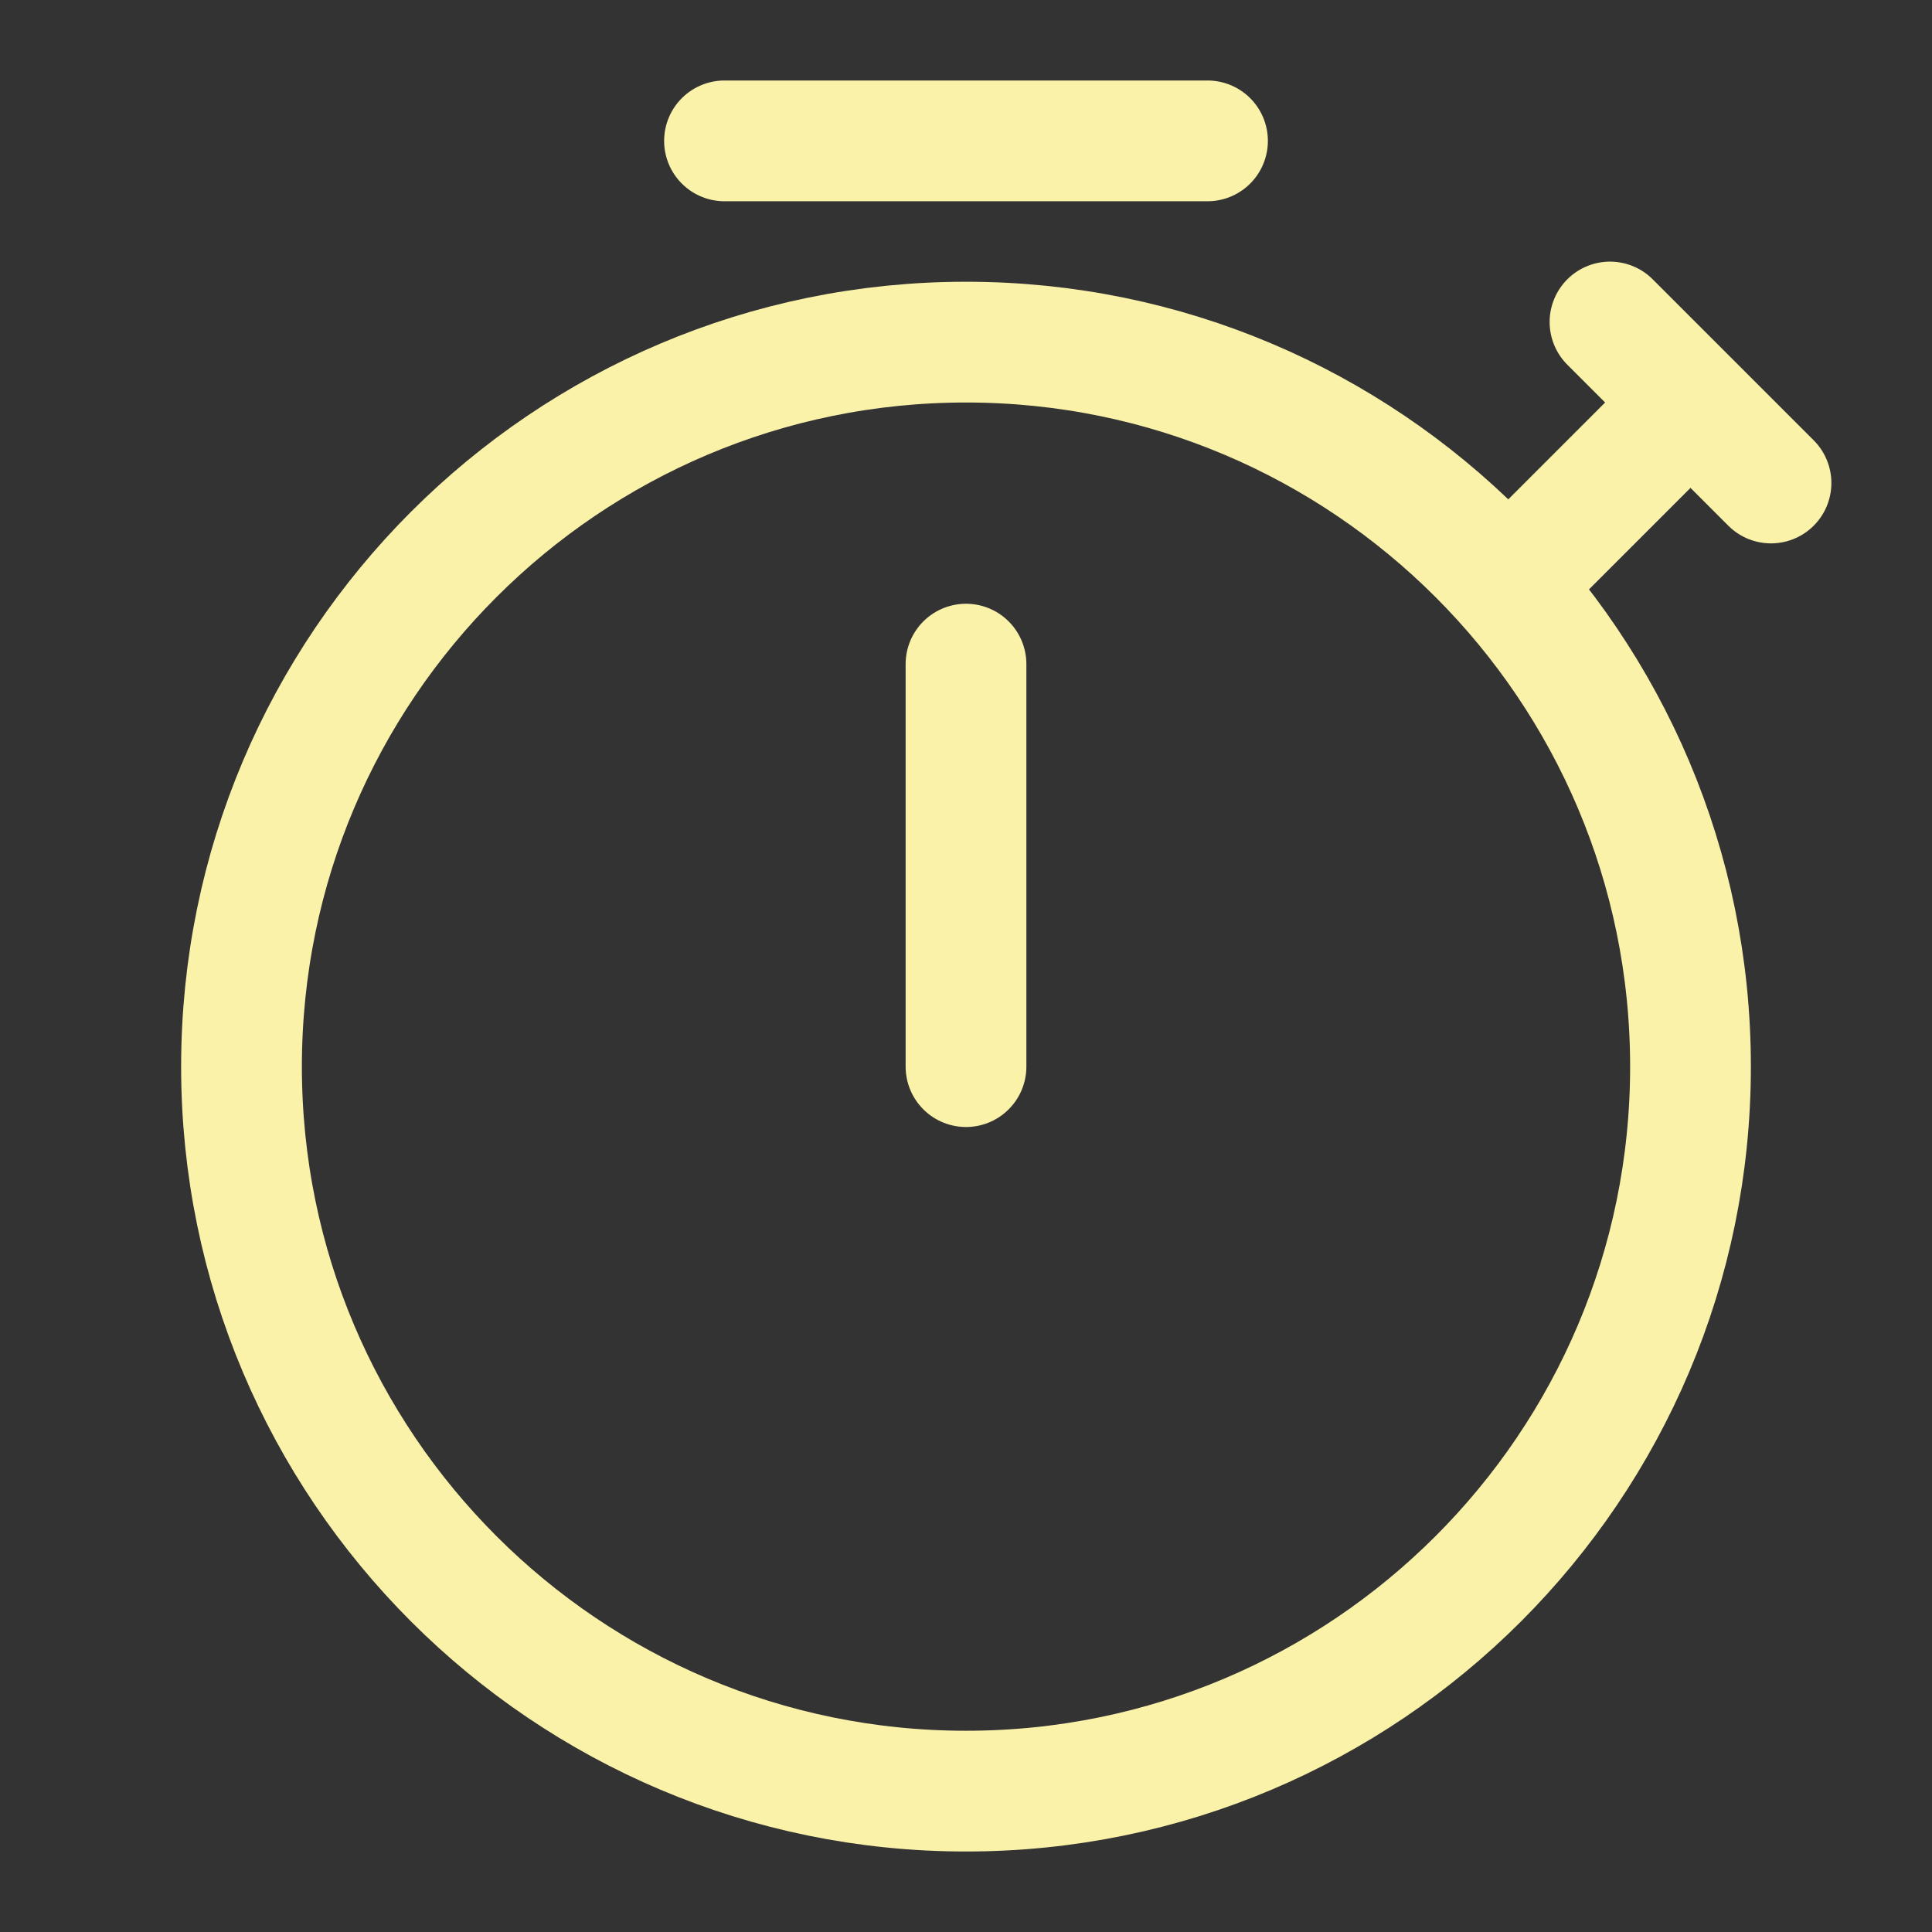 <svg width="100px" height="100px" viewBox="0 0 24 24" fill="none" xmlns="http://www.w3.org/2000/svg"><rect x="0" y="0" width="24" height="24" fill="#333333" stroke="none"/><g id="SVGRepo_bgCarrier" stroke-width="0"></g><g id="SVGRepo_tracerCarrier" stroke-linecap="round" stroke-linejoin="round"></g><g id="SVGRepo_iconCarrier"> <g id="style=linear"> <g id="chronometer"> <path id="line" d="M19 7L20.5 5.5" stroke="#fbf2aa" stroke-width="1.5" stroke-linecap="round"></path> <path id="line_2" d="M22 6L20 4" stroke="#fbf2aa" stroke-width="1.5" stroke-linecap="round"></path> <path id="vector" d="M21 13.25C21 18.218 16.968 22.25 12 22.25C7.032 22.25 3 18.218 3 13.25C3 8.282 7.032 4.25 12 4.25C16.968 4.25 21 8.282 21 13.25Z" stroke="#fbf2aa" stroke-width="1.5" stroke-linecap="round" stroke-linejoin="round"></path> <path id="Vector" d="M12 8.25V13.25" stroke="#fbf2aa" stroke-width="1.5" stroke-linecap="round" stroke-linejoin="round"></path> <path id="line_3" d="M9 1.75L15 1.75" stroke="#fbf2aa" stroke-width="1.5" stroke-miterlimit="10" stroke-linecap="round" stroke-linejoin="round"></path> </g> </g> </g></svg>